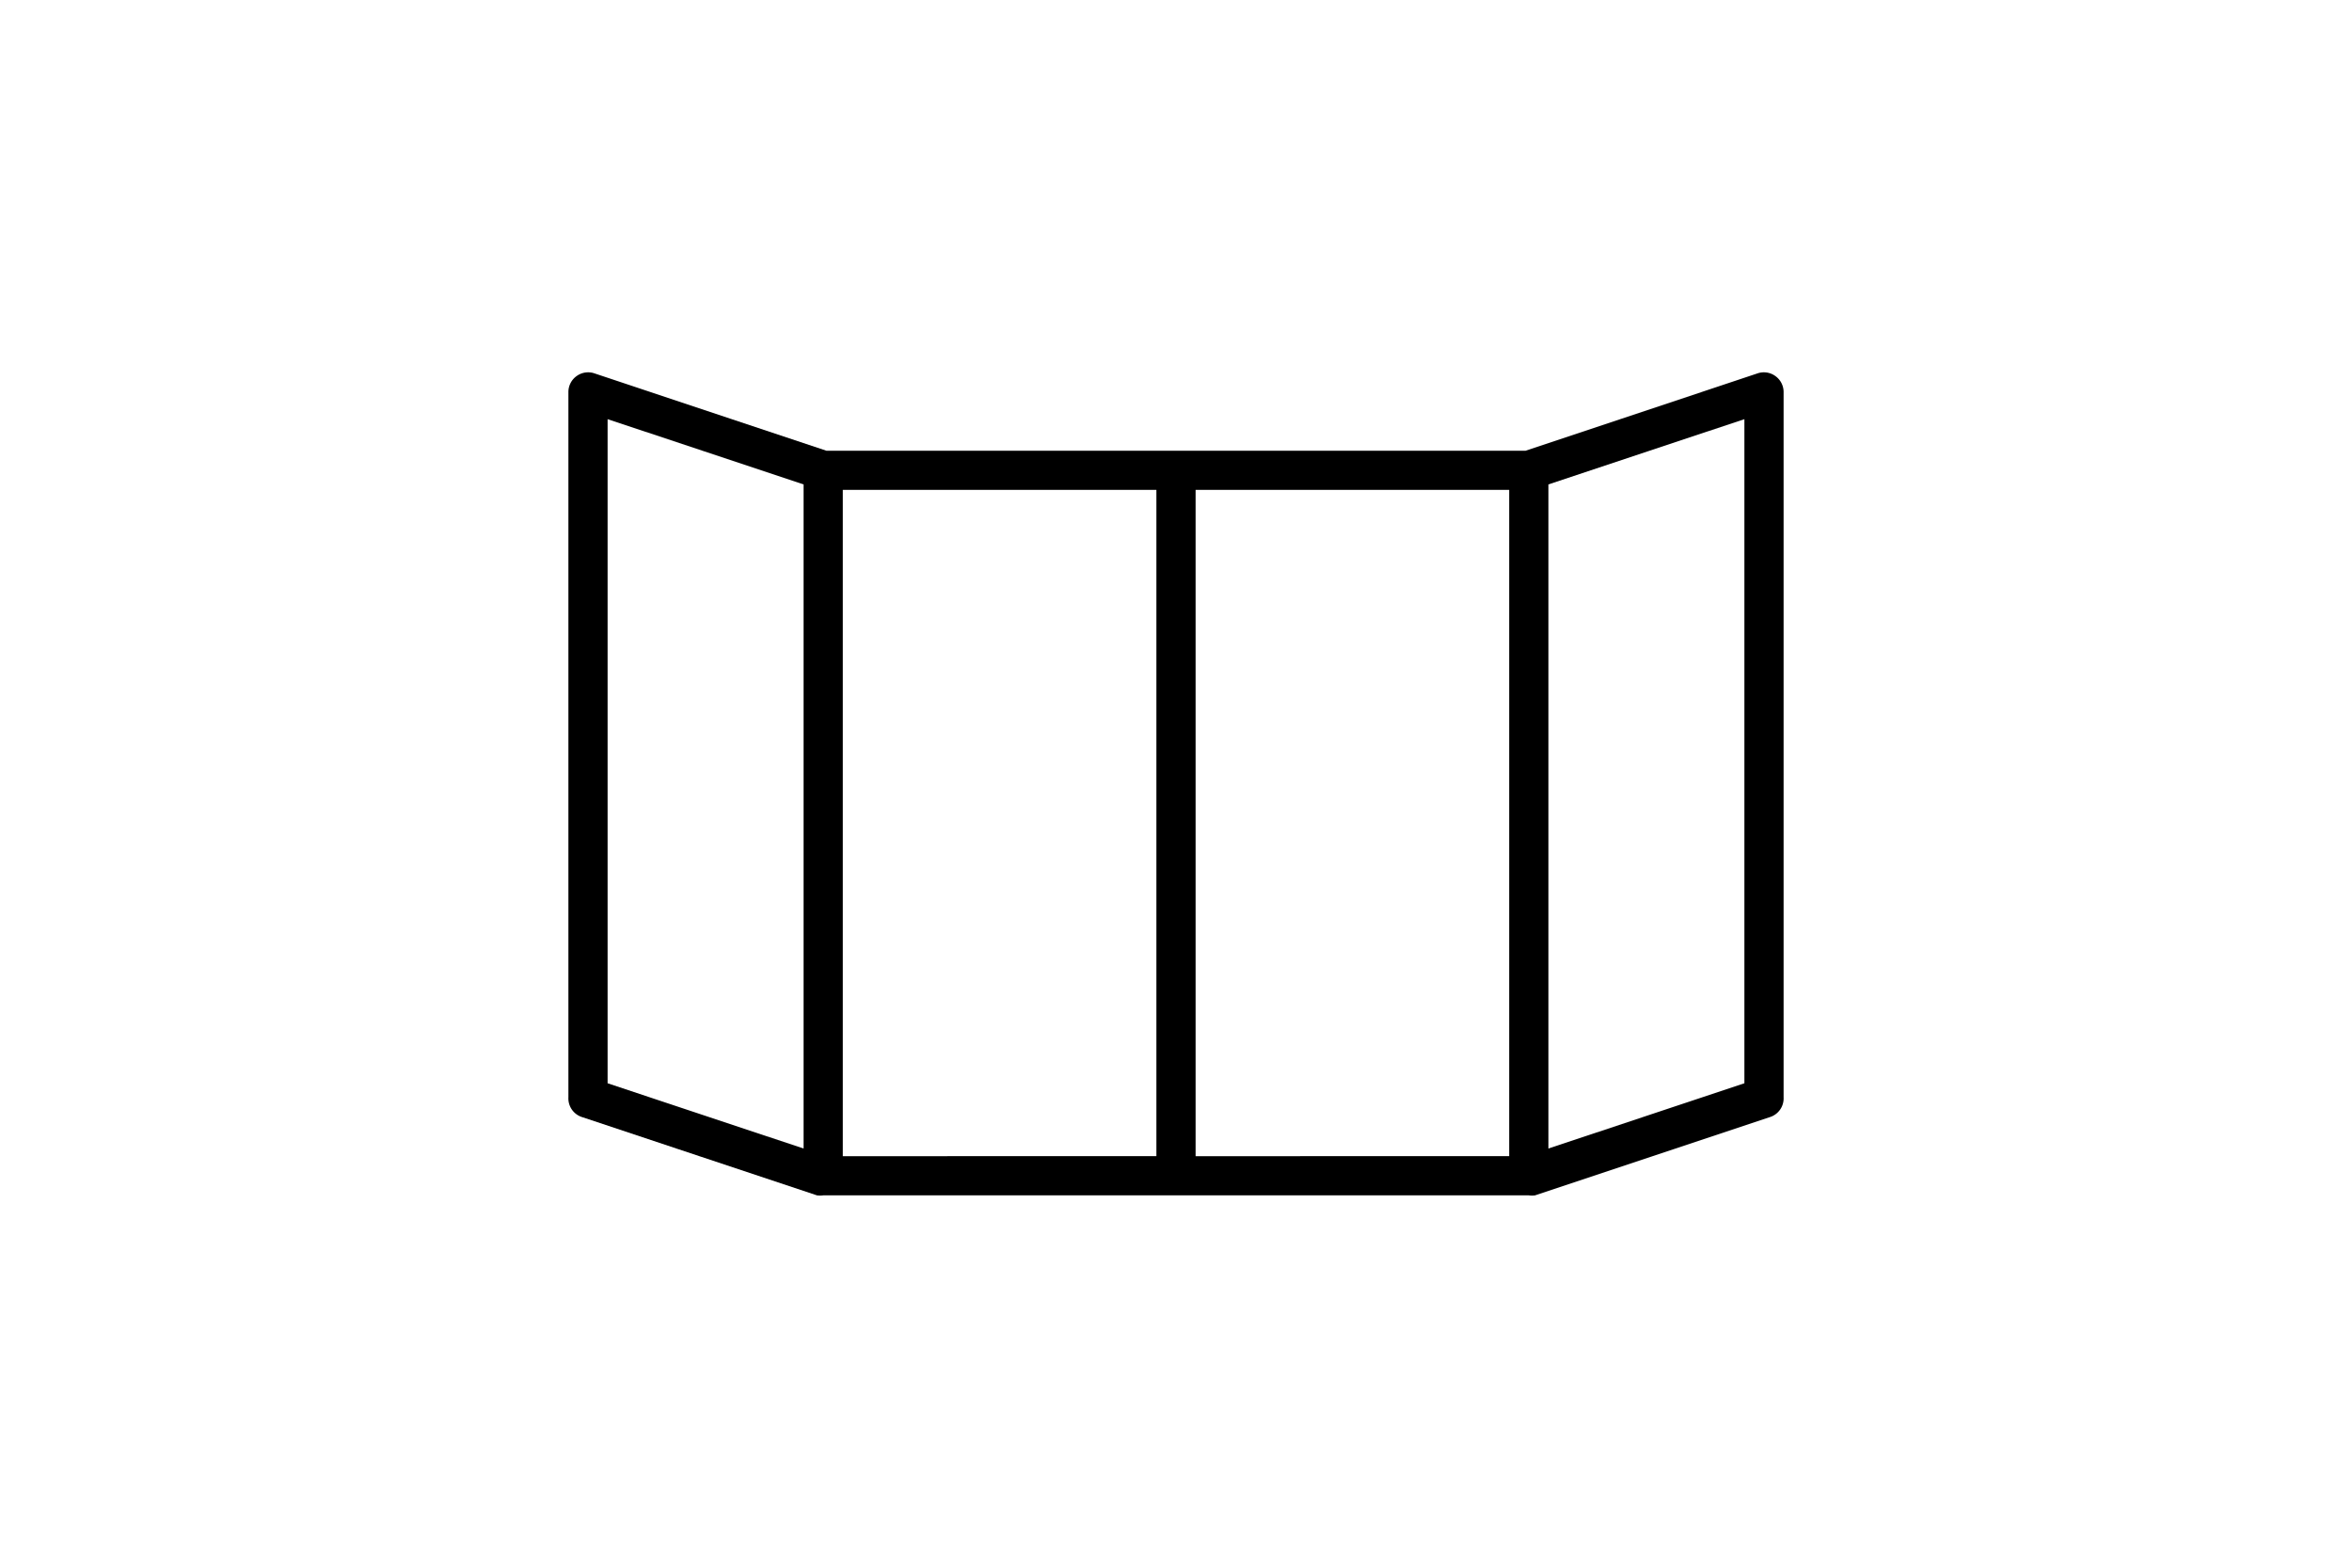 <svg xmlns="http://www.w3.org/2000/svg" width="120" height="80" viewBox="0 0 120 80">
  <path d="M90.58 19.19a1 1 0 00-.9-.14L77.84 23H42.16l-11.84-3.95a1 1 0 00-.9.14A1 1 0 0029 20v36a1 1 0 00.68 1l12 4a1.19 1.19 0 00.32 0h36a1.19 1.19 0 00.32 0l12-4a1 1 0 00.68-1V20a1 1 0 00-.42-.81zM31 21.39l10 3.33v33.89l-10-3.33zM43 25h16v34H43zm18 0h16v34H61zm28 30.28l-10 3.33V24.72l10-3.33z"/>
</svg>
